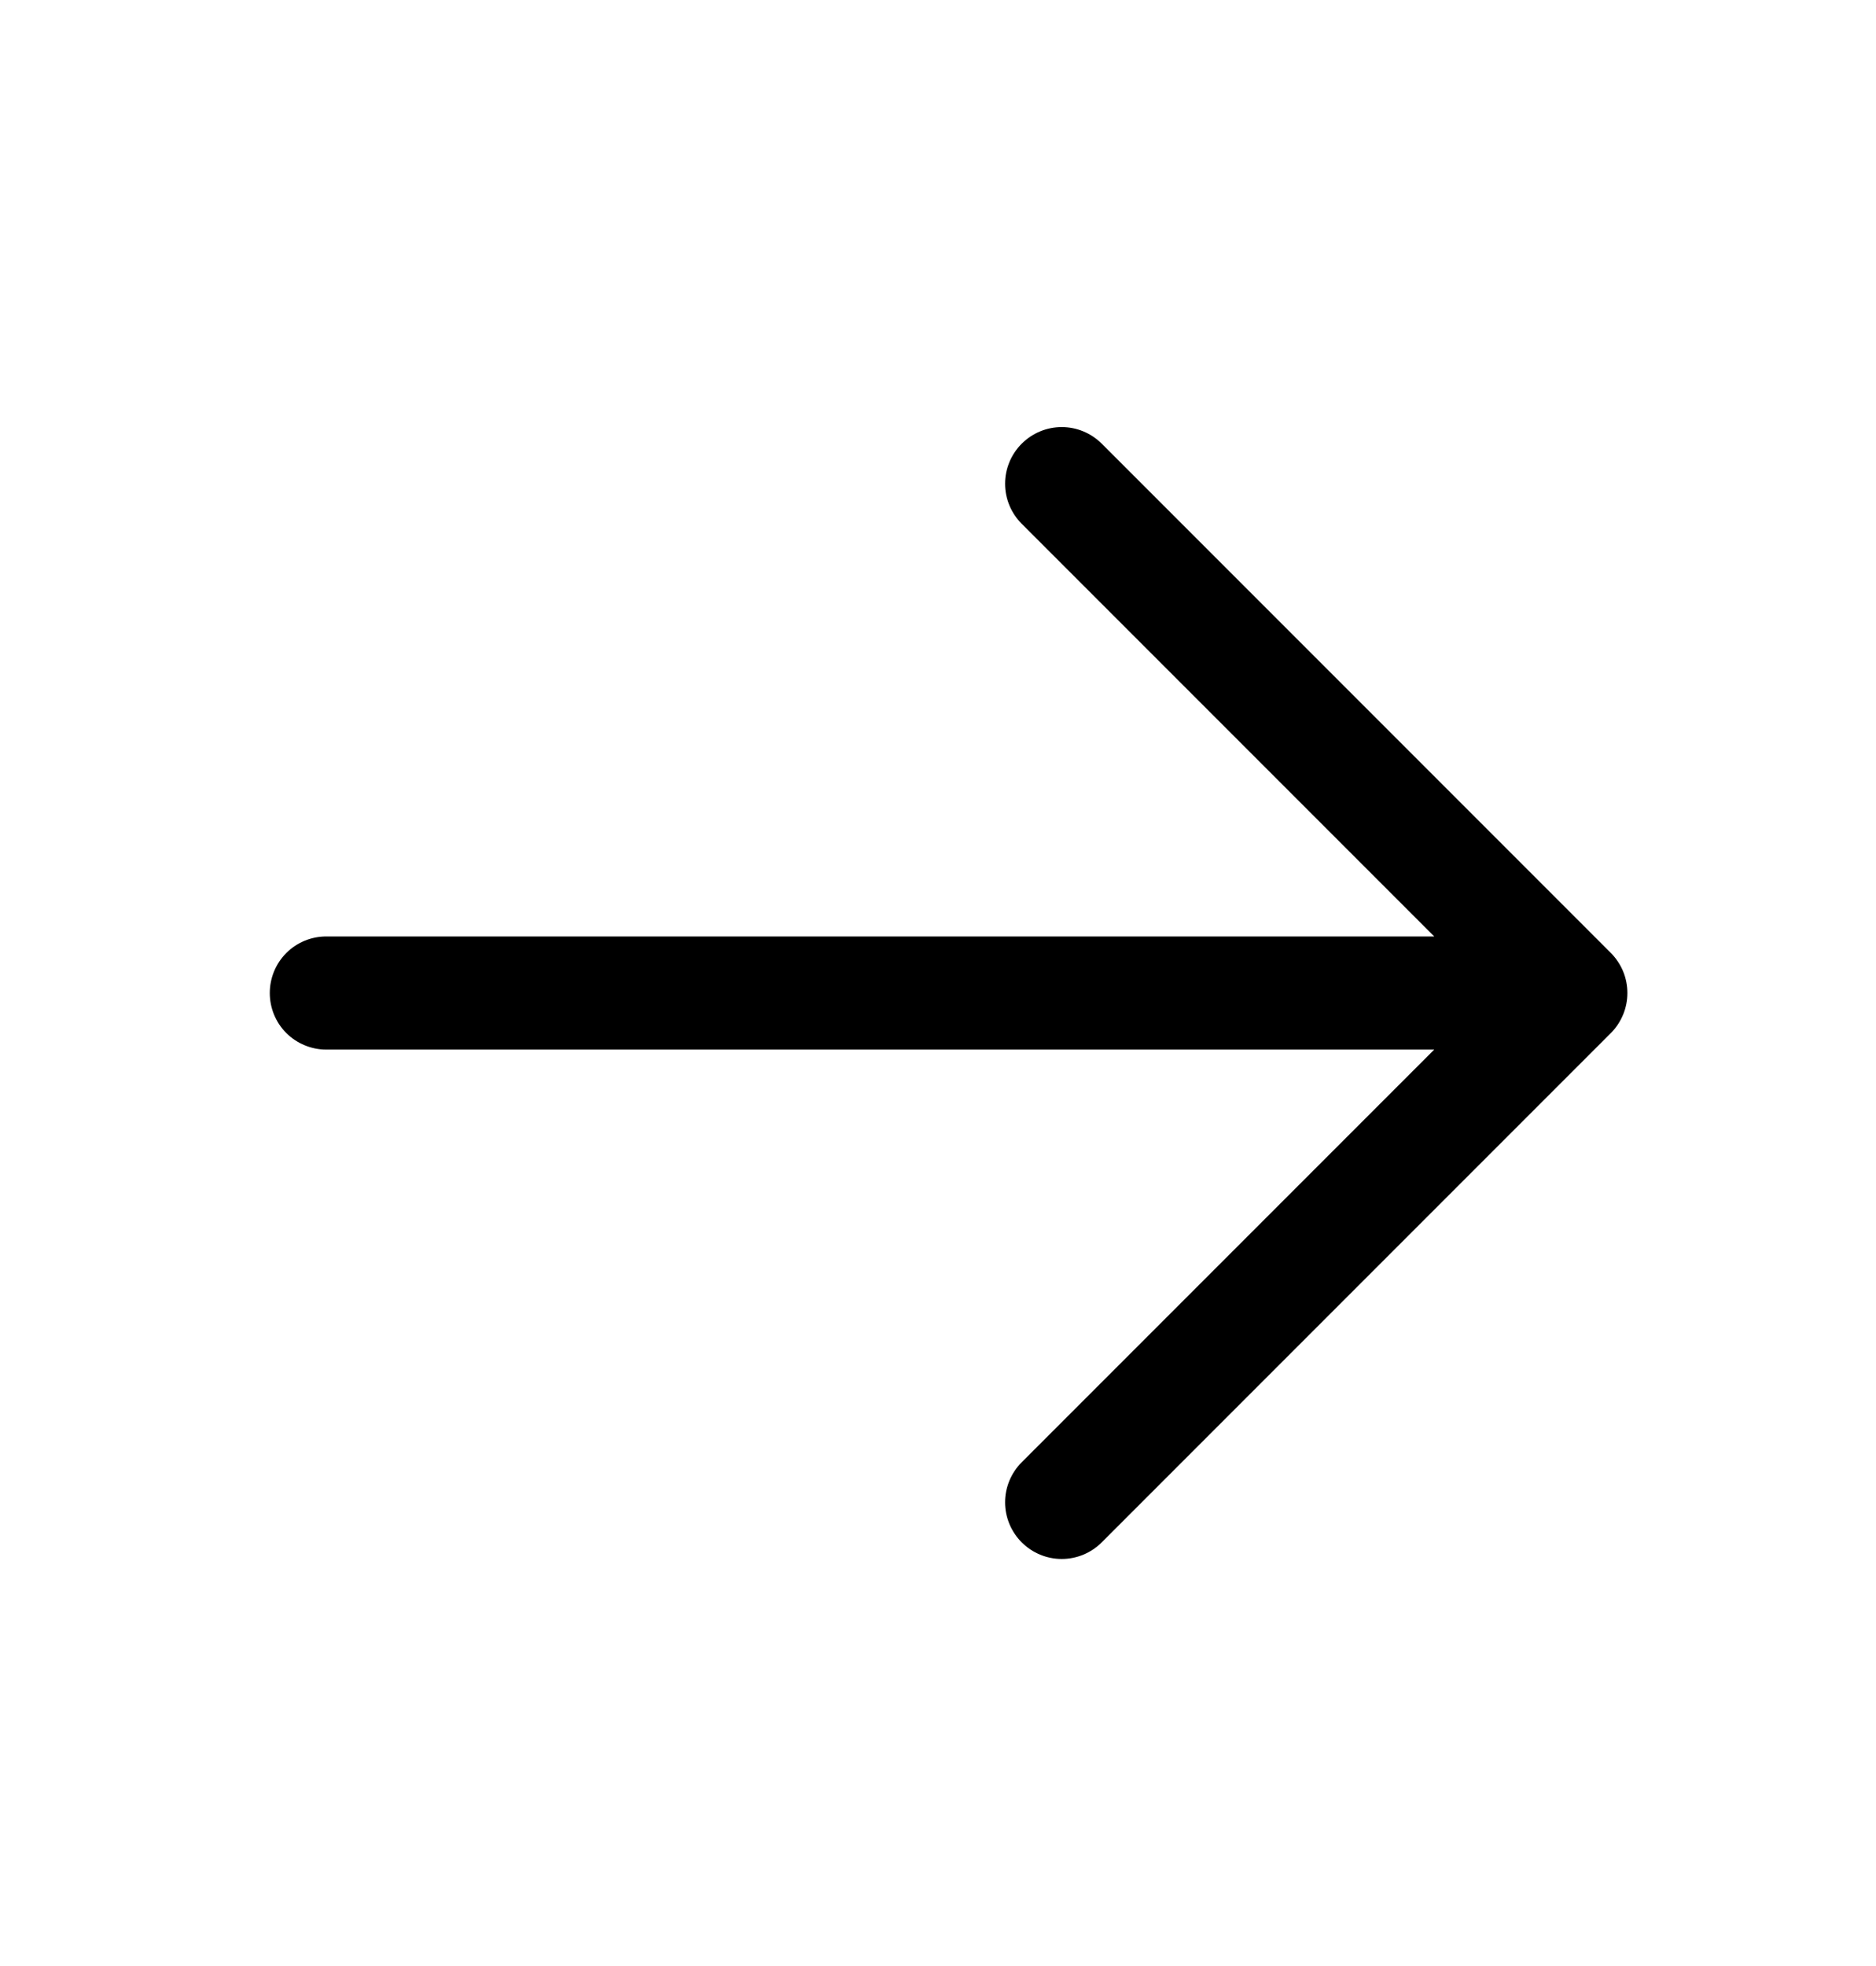 <svg width="21" height="22" viewBox="0 0 21 22" fill="none" xmlns="http://www.w3.org/2000/svg">
<path d="M18.032 11.56L12.333 17.259C12.214 17.378 12.053 17.445 11.885 17.445C11.717 17.445 11.556 17.378 11.437 17.259C11.318 17.14 11.251 16.979 11.251 16.811C11.251 16.643 11.318 16.482 11.437 16.363L16.055 11.745H3.653C3.485 11.745 3.324 11.678 3.205 11.56C3.086 11.441 3.02 11.28 3.02 11.112C3.02 10.944 3.086 10.783 3.205 10.664C3.324 10.545 3.485 10.479 3.653 10.479H16.055L11.437 5.861C11.318 5.742 11.251 5.581 11.251 5.413C11.251 5.245 11.318 5.084 11.437 4.965C11.556 4.846 11.717 4.779 11.885 4.779C12.053 4.779 12.214 4.846 12.333 4.965L18.032 10.664C18.091 10.723 18.137 10.793 18.169 10.869C18.201 10.946 18.217 11.029 18.217 11.112C18.217 11.195 18.201 11.277 18.169 11.354C18.137 11.431 18.091 11.501 18.032 11.56Z" fill="black"/>
</svg>

